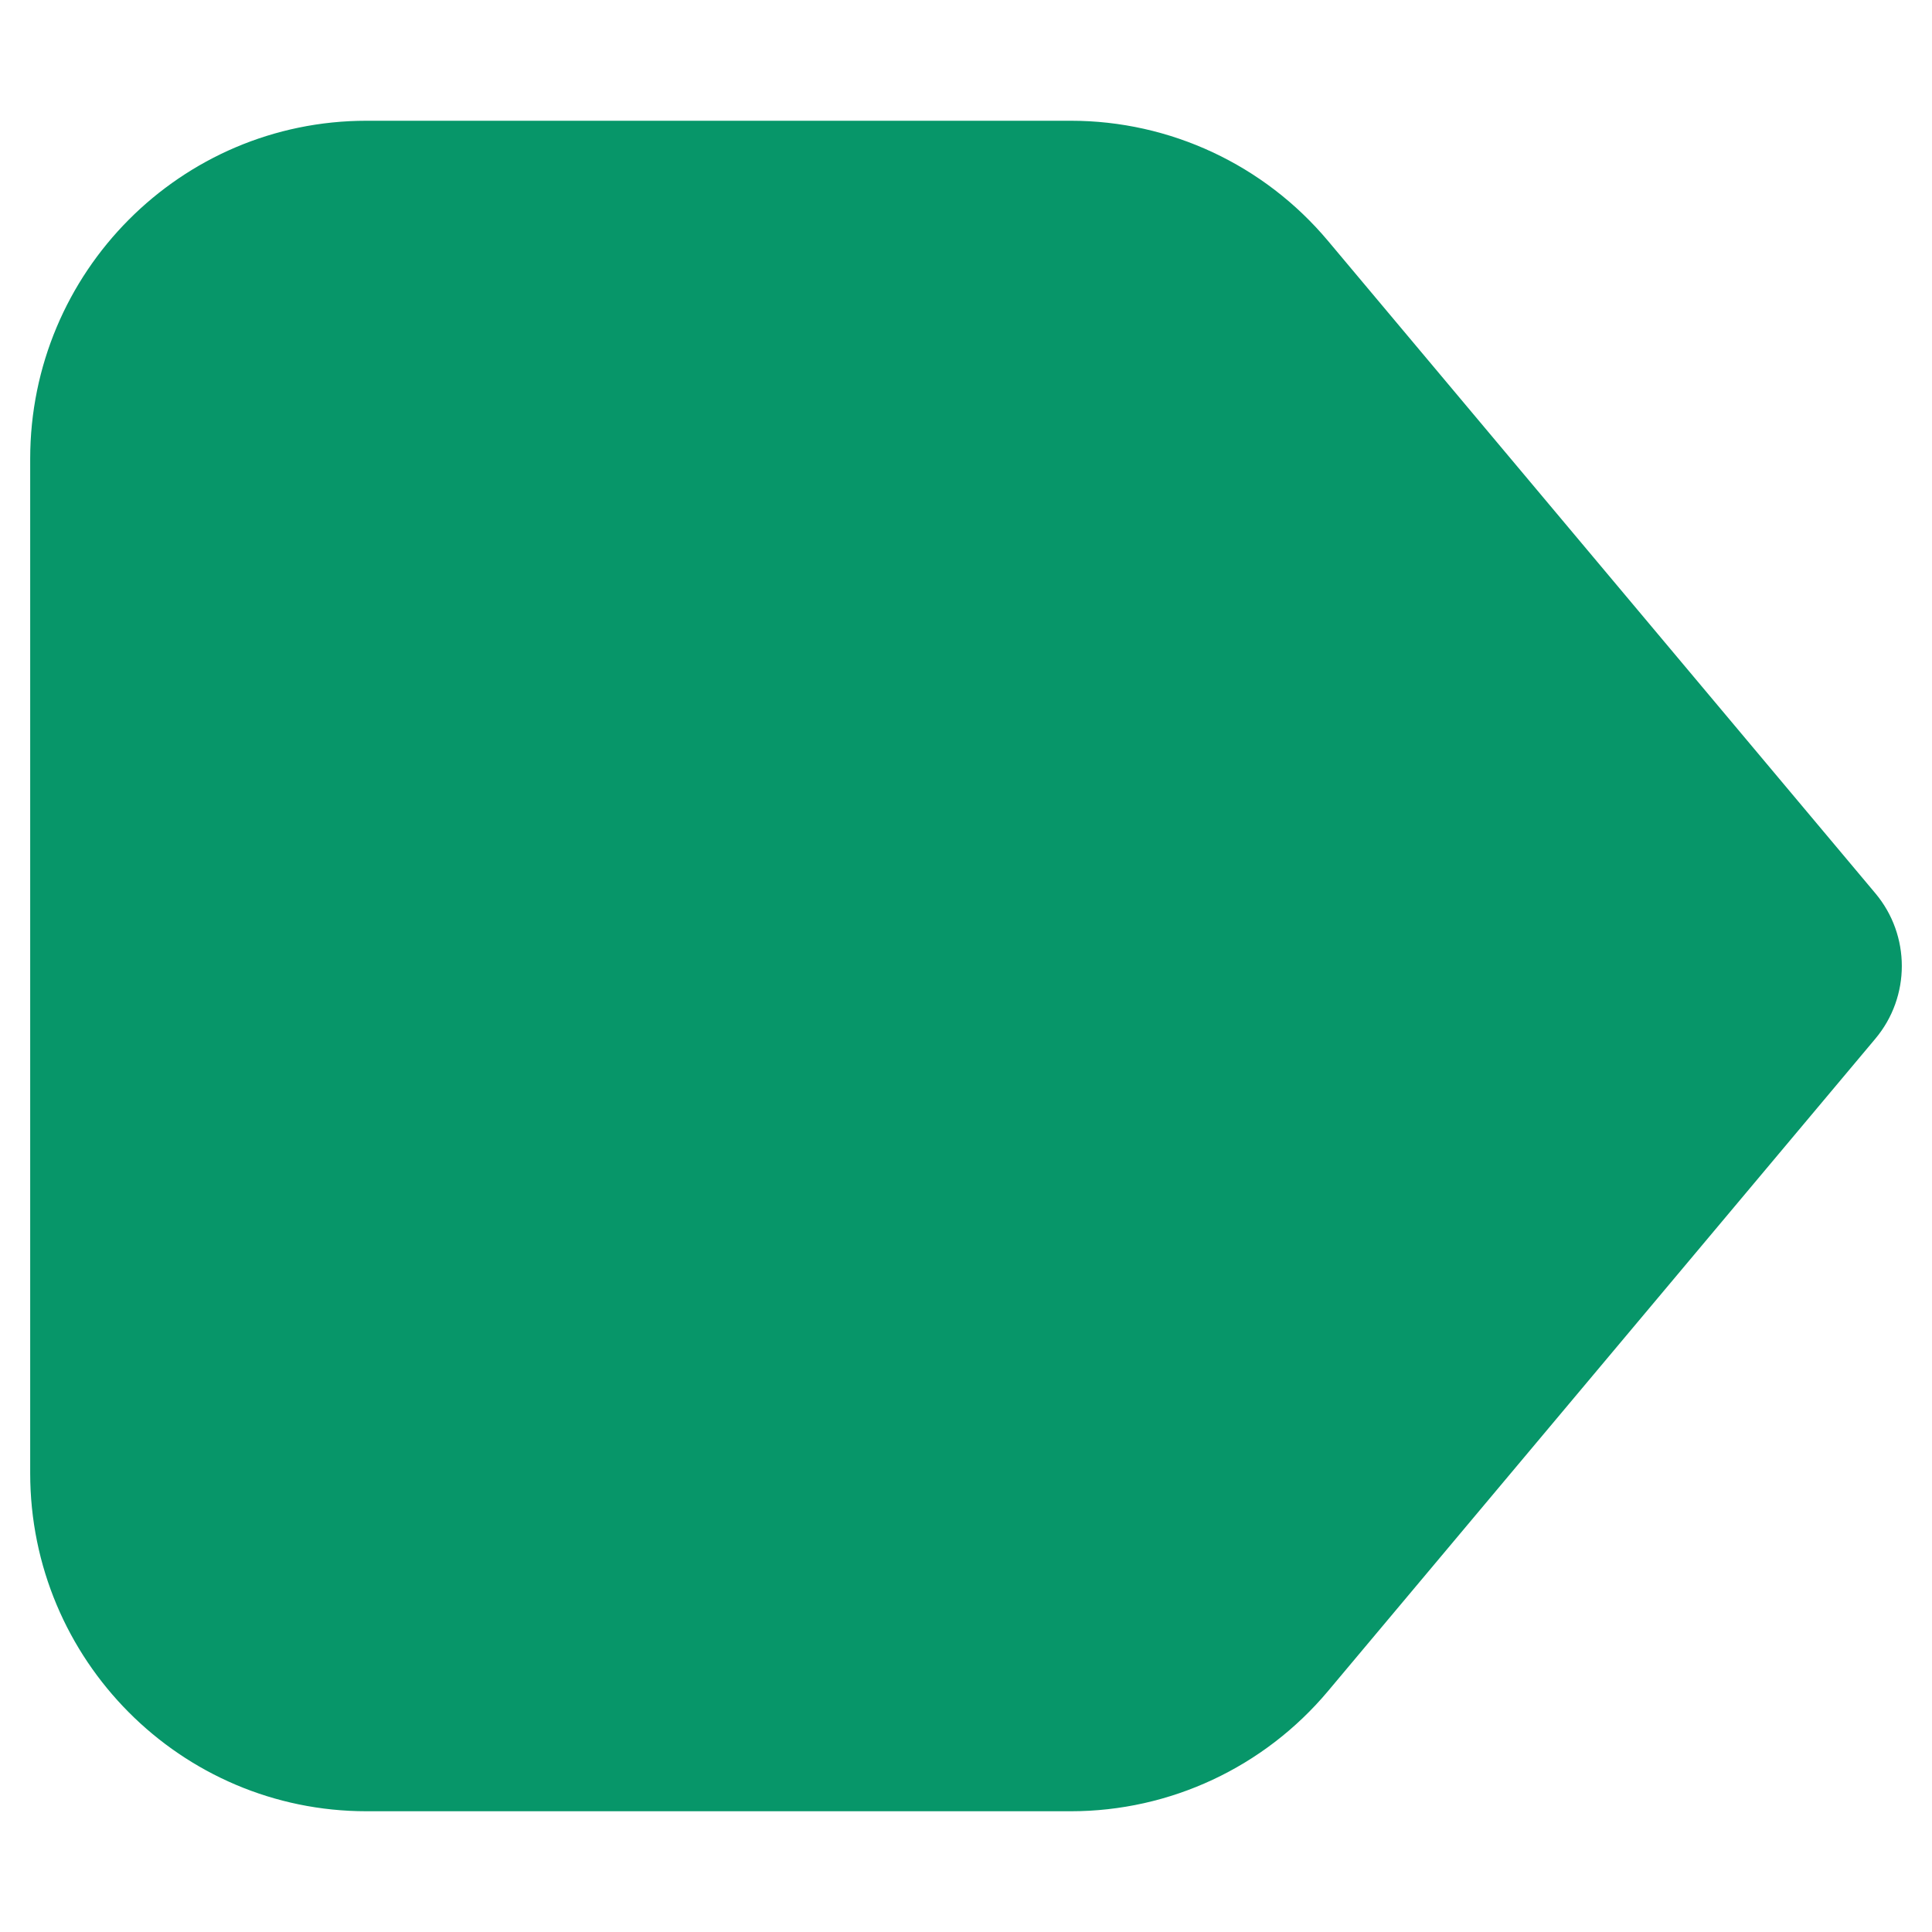 <svg xmlns="http://www.w3.org/2000/svg" version="1.1" xmlns:xlink="http://www.w3.org/1999/xlink" width="64" height="64"><svg width="64" height="64" viewBox="0 0 64 64" fill="none" xmlns="http://www.w3.org/2000/svg">
<path d="M1 15.2C1 9.014 5.989 4 12.143 4H35.474C38.758 4 41.875 5.456 43.992 7.98L62.125 29.593C63.292 30.984 63.292 33.016 62.125 34.407L43.992 56.02C41.875 58.544 38.758 60 35.474 60H12.143C5.989 60 1 54.986 1 48.8V15.2Z" fill="#079669"></path>
</svg><style>@media (prefers-color-scheme: light) { :root { filter: none; } }
@media (prefers-color-scheme: dark) { :root { filter: none; } }
</style></svg>